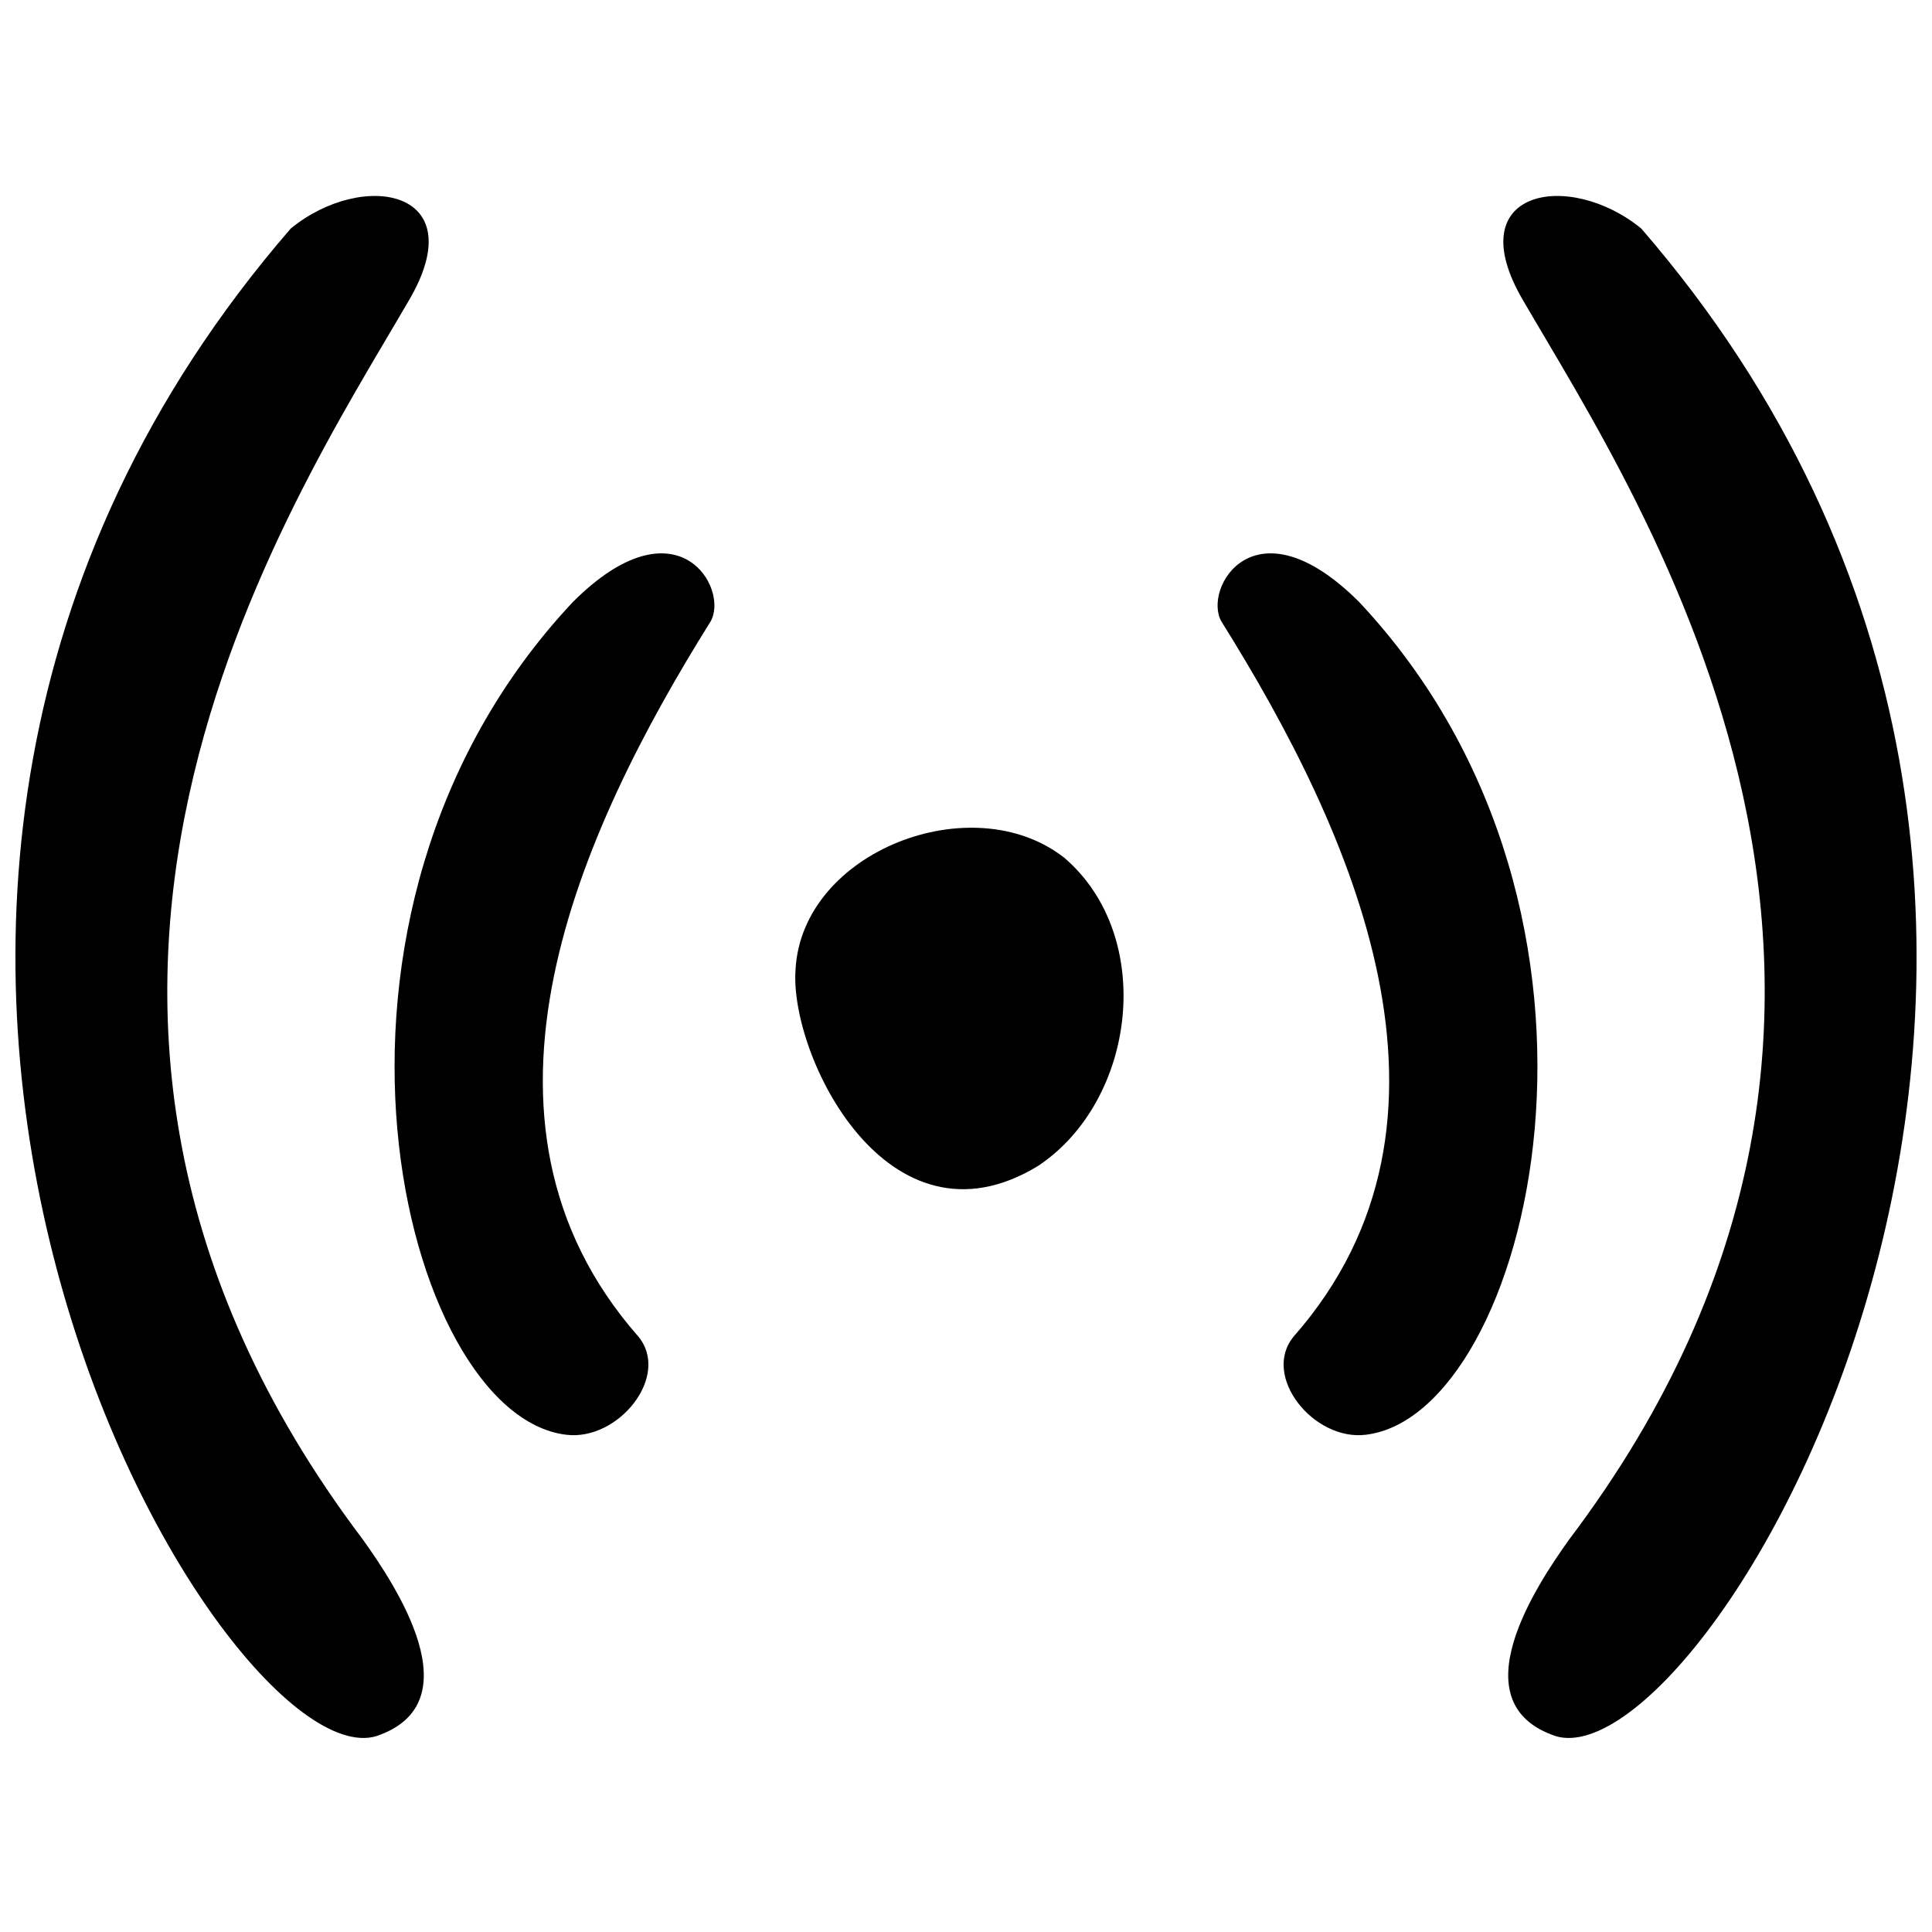 <?xml version="1.0" encoding="UTF-8"?>
<!-- Uploaded to: ICON Repo, www.iconrepo.com, Generator: ICON Repo Mixer Tools -->
<svg width="800px" height="800px" version="1.1" viewBox="144 144 512 512" xmlns="http://www.w3.org/2000/svg">
 <defs>
  <clipPath id="b">
   <path d="m542 195h109.9v410h-109.9z"/>
  </clipPath>
  <clipPath id="a">
   <path d="m148.09 195h109.91v410h-109.91z"/>
  </clipPath>
 </defs>
 <path d="m419.11 452.98c-39.957 24.32-66.016-29.535-64.277-52.117 1.738-31.27 46.906-48.645 71.227-29.535 24.32 20.848 19.109 64.277-6.949 81.652z" fill-rule="evenodd"/>
 <path d="m486.86 498.16c50.383-57.328 15.637-133.77-19.109-189.36-5.211-8.688 8.688-33.008 36.484-5.211 78.176 83.391 45.168 215.42 1.738 220.63-13.898 1.738-27.797-15.637-19.109-26.059z" fill-rule="evenodd"/>
 <g clip-path="url(#b)">
  <path d="m578.94 204.55c156.36 180.68 19.109 411.73-22.586 399.57-26.059-8.688-5.211-39.957 3.473-52.117 107.71-142.46 19.109-274.49-12.16-328.34-17.371-29.535 12.16-34.746 31.27-19.109z" fill-rule="evenodd"/>
 </g>
 <path d="m313.14 498.16c-50.383-57.328-15.637-133.77 19.109-189.36 5.211-8.688-8.688-33.008-36.484-5.211-78.176 83.391-45.168 215.42-1.738 220.63 13.898 1.738 27.797-15.637 19.109-26.059z" fill-rule="evenodd"/>
 <g clip-path="url(#a)">
  <path d="m221.06 204.55c-156.36 180.68-19.109 411.73 22.586 399.57 26.059-8.688 5.211-39.957-3.473-52.117-107.71-142.46-19.109-274.49 12.16-328.34 17.371-29.535-12.16-34.746-31.27-19.109z" fill-rule="evenodd"/>
 </g>
</svg>